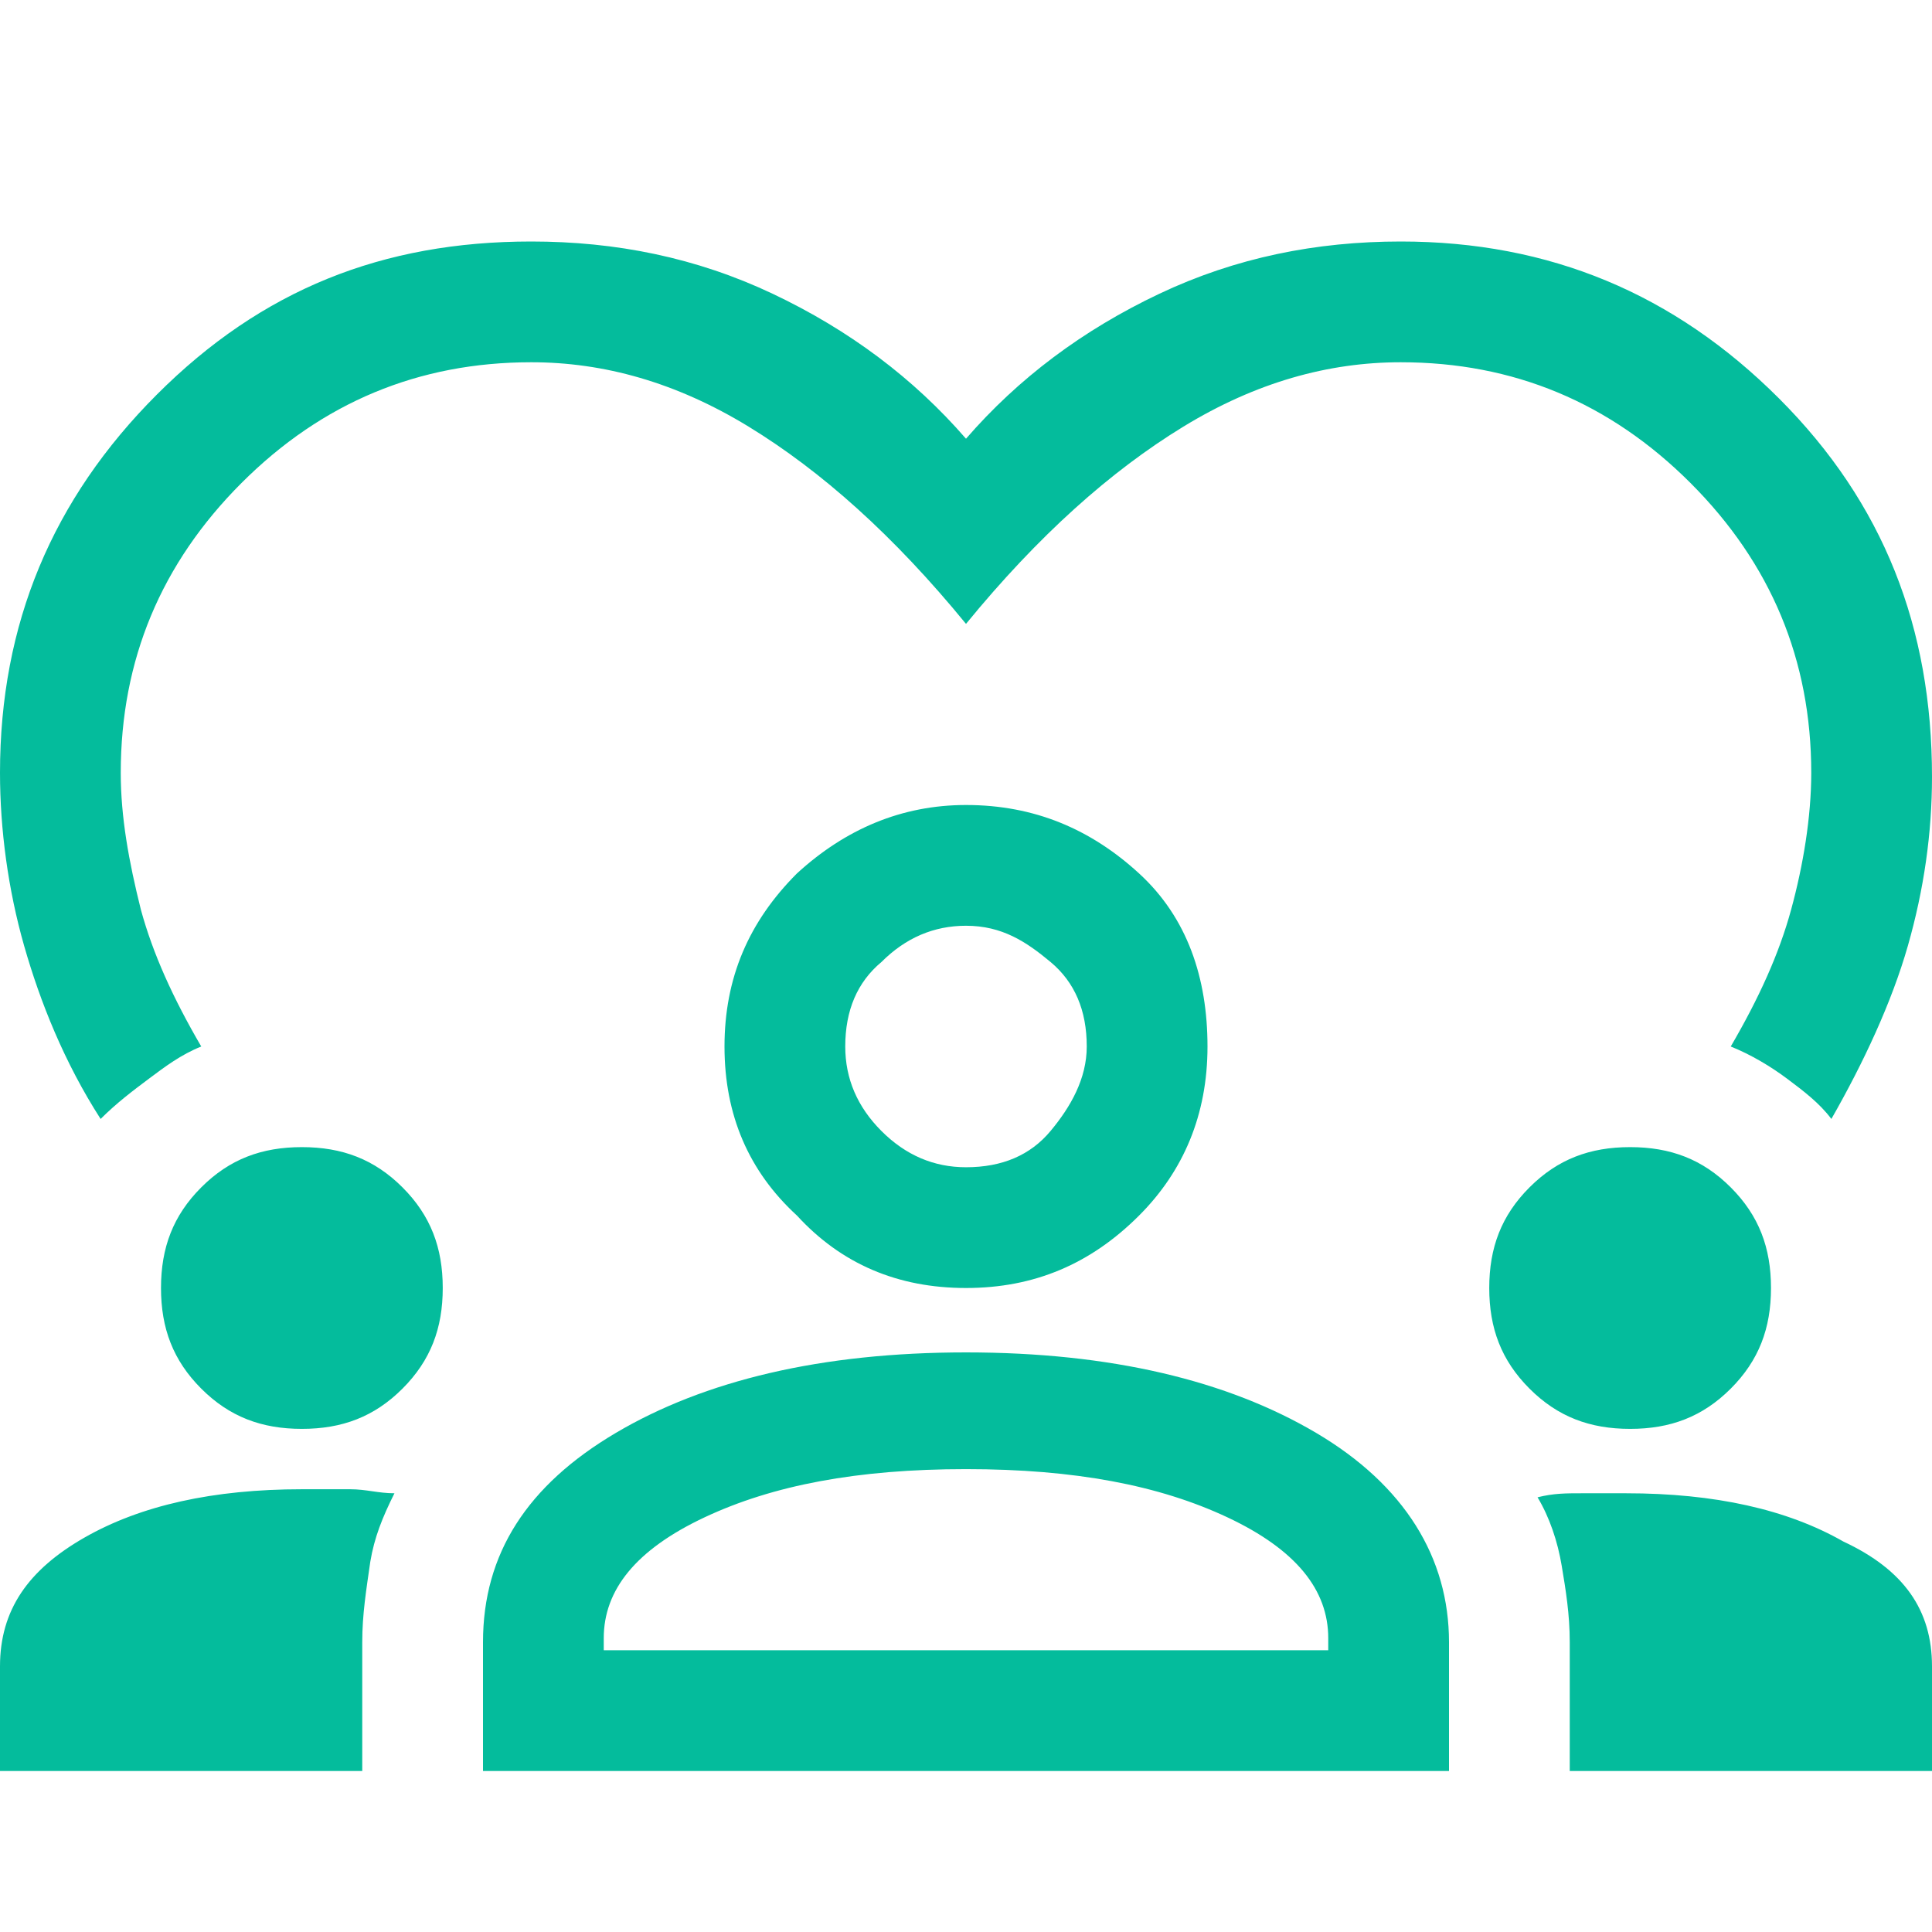 <?xml version="1.0" encoding="UTF-8"?> <svg xmlns="http://www.w3.org/2000/svg" xmlns:xlink="http://www.w3.org/1999/xlink" version="1.1" id="Ebene_1" x="0px" y="0px" viewBox="0 0 48 48" style="enable-background:new 0 0 48 48;" xml:space="preserve"> <style type="text/css"> .st0{fill:#04BC9C;} </style> <path class="st0" d="M2.5,27.8c-0.9-1.4-1.5-2.9-1.9-4.3S0,20.6,0,19.2c0-3.7,1.3-6.8,3.9-9.4S9.5,6,13.2,6c2.1,0,4.1,0.4,6,1.3 c1.9,0.9,3.5,2.1,4.8,3.6c1.3-1.5,2.9-2.7,4.8-3.6c1.9-0.9,3.9-1.3,6-1.3c3.7,0,6.8,1.3,9.4,3.9s3.8,5.7,3.8,9.4 c0,1.4-0.2,2.8-0.6,4.2c-0.4,1.4-1.1,2.9-1.9,4.3c-0.3-0.4-0.7-0.7-1.1-1S43.5,26.2,43,26c0.7-1.2,1.2-2.3,1.5-3.4 c0.3-1.1,0.5-2.3,0.5-3.4c0-2.8-1-5.2-3-7.2s-4.4-3-7.2-3c-1.8,0-3.6,0.5-5.4,1.6s-3.6,2.7-5.4,4.9c-1.8-2.2-3.6-3.8-5.4-4.9 S15,9,13.2,9C10.4,9,8,10,6,12s-3,4.4-3,7.2c0,1.1,0.2,2.2,0.5,3.4C3.8,23.7,4.3,24.8,5,26c-0.5,0.2-0.9,0.5-1.3,0.8 C3.3,27.1,2.9,27.4,2.5,27.8z M0,44v-2.6C0,40,0.7,39,2.1,38.2S5.3,37,7.5,37c0.4,0,0.8,0,1.2,0c0.4,0,0.7,0.1,1.1,0.1 c-0.3,0.6-0.5,1.1-0.6,1.7C9.1,39.5,9,40.1,9,40.8V44H0z M12,44v-3.2c0-2.2,1.1-3.9,3.3-5.2c2.2-1.3,5.1-2,8.7-2 c3.6,0,6.5,0.7,8.7,2c2.2,1.3,3.3,3.1,3.3,5.2V44H12z M39,44v-3.2c0-0.7-0.1-1.3-0.2-1.9c-0.1-0.6-0.3-1.2-0.6-1.7 c0.4-0.1,0.7-0.1,1.1-0.1c0.4,0,0.8,0,1.1,0c2.2,0,4,0.4,5.4,1.2C47.3,39,48,40,48,41.4V44H39z M24,36.5c-2.7,0-4.8,0.4-6.5,1.2 s-2.5,1.8-2.5,3V41h18v-0.3c0-1.2-0.8-2.2-2.5-3S26.7,36.5,24,36.5z M7.5,35.5c-1,0-1.8-0.3-2.5-1S4,33,4,32c0-1,0.3-1.8,1-2.5 s1.5-1,2.5-1s1.8,0.3,2.5,1s1,1.5,1,2.5c0,1-0.3,1.8-1,2.5S8.5,35.5,7.5,35.5z M40.5,35.5c-1,0-1.8-0.3-2.5-1S37,33,37,32 c0-1,0.3-1.8,1-2.5s1.5-1,2.5-1c1,0,1.8,0.3,2.5,1s1,1.5,1,2.5c0,1-0.3,1.8-1,2.5S41.5,35.5,40.5,35.5z M24,32 c-1.7,0-3.1-0.6-4.2-1.8C18.6,29.1,18,27.7,18,26c0-1.7,0.6-3.1,1.8-4.3c1.2-1.1,2.6-1.7,4.2-1.7c1.7,0,3.1,0.6,4.3,1.7 c1.2,1.1,1.7,2.6,1.7,4.3c0,1.7-0.6,3.1-1.7,4.2C27.1,31.4,25.7,32,24,32z M24,23c-0.8,0-1.5,0.3-2.1,0.9C21.3,24.4,21,25.1,21,26 c0,0.8,0.3,1.5,0.9,2.1c0.6,0.6,1.3,0.9,2.1,0.9c0.9,0,1.6-0.3,2.1-0.9S27,26.8,27,26c0-0.9-0.3-1.6-0.9-2.1S24.9,23,24,23z"></path> </svg> 